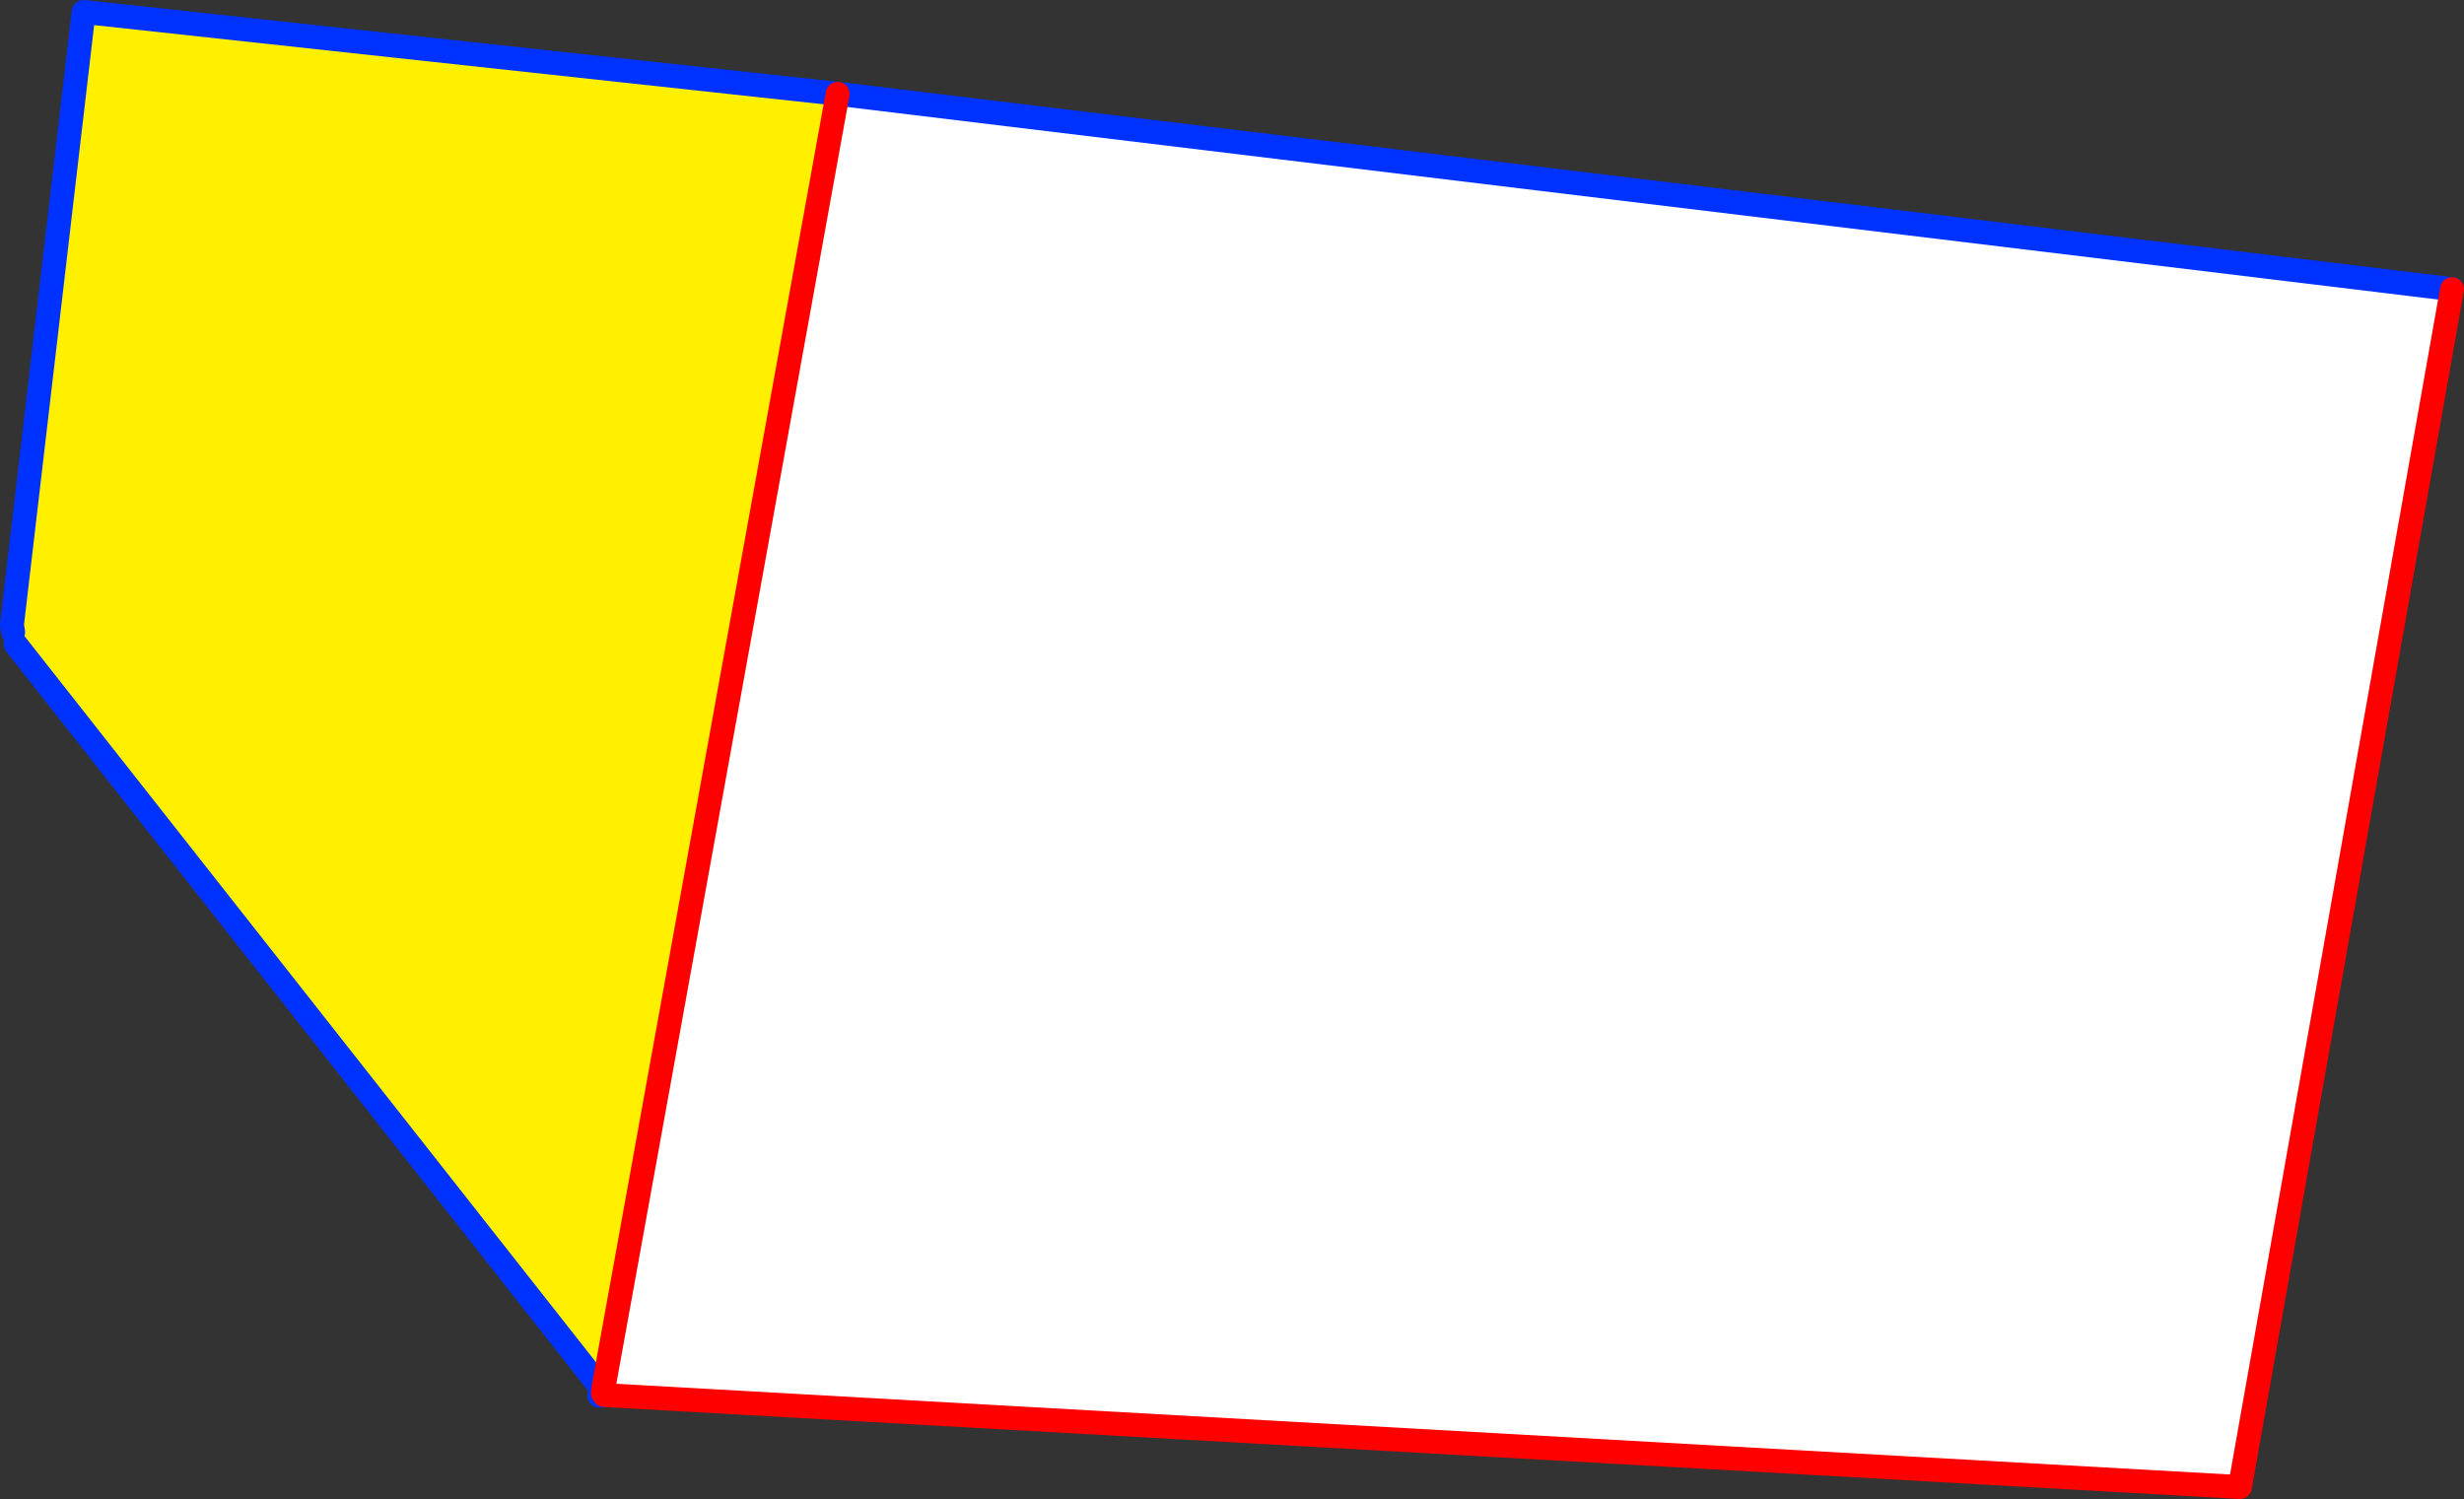 <?xml version="1.0" encoding="UTF-8" standalone="no"?>
<svg xmlns:xlink="http://www.w3.org/1999/xlink" height="125.45px" width="206.2px" xmlns="http://www.w3.org/2000/svg">
  <rect width="100%" height="100%" fill="#333333" stroke="none"/>
  <g transform="matrix(1.0, 0.0, 0.0, 1.0, -199.5, -283.55)">
    <path d="M200.8 337.45 L200.6 336.45 200.5 335.85 206.5 284.55 269.6 291.4 250.0 399.7 249.75 399.65 200.8 337.45" fill="#fff000" fill-rule="evenodd" stroke="none"/>
    <path d="M269.6 291.4 L404.7 307.75 386.95 408.0 250.05 400.3 249.65 400.35 249.75 399.65 249.95 400.15 250.05 400.3 250.0 399.7 269.6 291.4" fill="#ffffff" fill-rule="evenodd" stroke="none"/>
    <path d="M200.6 336.45 L200.5 335.85 206.5 284.55 269.6 291.4 404.7 307.75 M250.05 400.3 L249.65 400.35 249.75 399.65 200.8 337.45 M249.95 400.15 L250.05 400.3 M249.95 400.15 L249.75 399.65" fill="none" stroke="#0032ff" stroke-linecap="round" stroke-linejoin="round" stroke-width="2.0"/>
    <path d="M404.7 307.75 L386.95 408.0 250.05 400.3 M250.0 399.7 L249.95 400.15 M250.0 399.7 L269.6 291.4" fill="none" stroke="#ff0000" stroke-linecap="round" stroke-linejoin="round" stroke-width="2.0"/>
  </g>
</svg>
